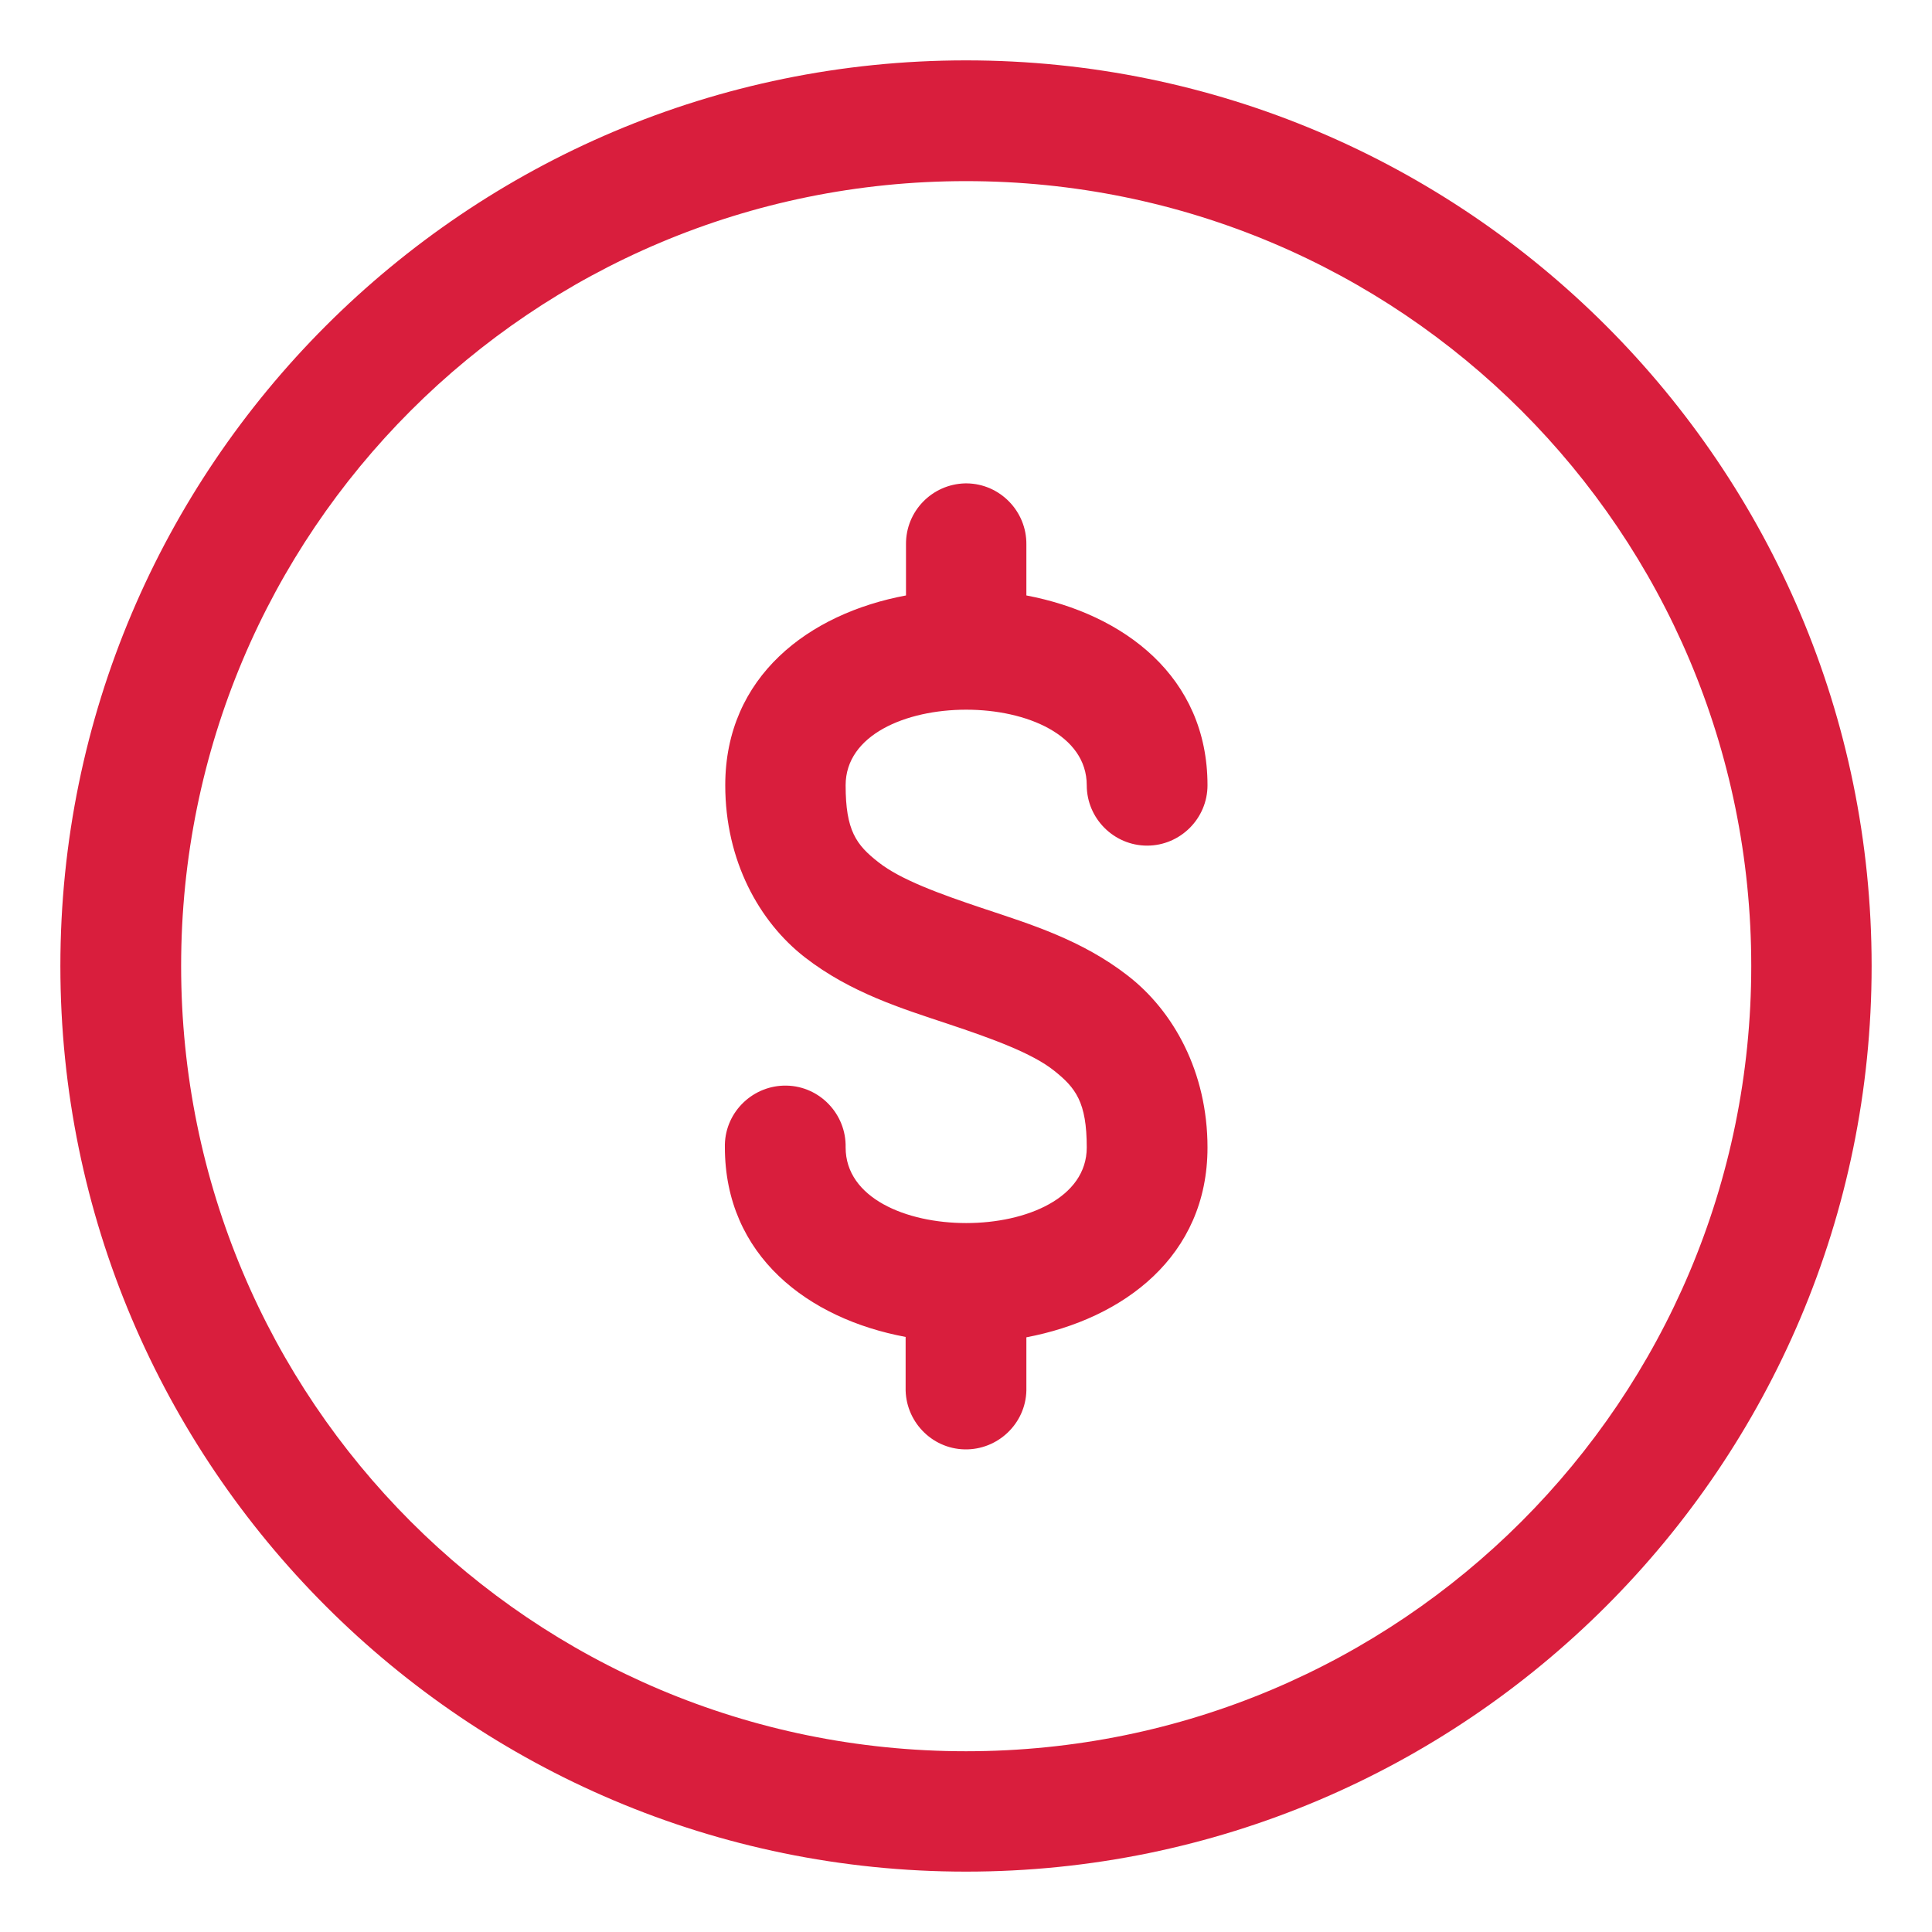 <?xml version="1.0" encoding="utf-8"?>
<!-- Generator: Adobe Illustrator 28.3.0, SVG Export Plug-In . SVG Version: 6.00 Build 0)  -->
<svg version="1.1" id="svg8" xmlns:svg="http://www.w3.org/2000/svg"
	 xmlns="http://www.w3.org/2000/svg" xmlns:xlink="http://www.w3.org/1999/xlink" x="0px" y="0px" viewBox="0 0 512 512"
	 style="enable-background:new 0 0 512 512;" xml:space="preserve">
<style type="text/css">
	.st0{fill:#D91E3D;}
</style>
<g id="layer2">
	<path id="path824" vector-effect="none" class="st0" d="M256,16C123.6,16,16,123.6,16,256s107.6,240,240,240s240-107.6,240-240
		S388.4,16,256,16L256,16z M256,48c115.1,0,208.1,92.9,208.1,208S371.1,464.1,256,464.1S48,371.1,48,256S140.9,48,256,48L256,48z
		 M255.8,128.1c-8.8,0.2-15.8,7.4-15.7,16.2v13.5c-25.8,4.8-47.9,21.5-47.9,50.3c0,20,9,36.2,21.1,45.6
		c12.1,9.4,25.8,13.6,37.8,17.6c12,4,22.4,7.8,28.2,12.4s8.7,8.4,8.7,20.4c0,26.7-63.9,26.7-63.9,0c0.2-8.8-6.8-16.2-15.6-16.4
		c-8.8-0.2-16.2,6.8-16.4,15.6c0,0.2,0,0.5,0,0.7c0,28.8,22.1,45.5,47.9,50.3v13.4c-0.2,8.8,6.8,16.2,15.6,16.4
		c8.8,0.2,16.2-6.8,16.4-15.6c0-0.2,0-0.5,0-0.7v-13.4c25.8-4.9,48-21.5,48-50.3c0-20-9-36.2-21.2-45.6
		c-12.1-9.4-25.8-13.6-37.8-17.6c-12-4-22.4-7.8-28.2-12.4c-5.9-4.6-8.7-8.4-8.7-20.4c0-26.7,63.9-26.7,63.9,0c0,8.8,7.2,16,16,16
		s16-7.2,16-16l0,0c0-28.8-22.2-45.4-48-50.3v-13.5c0.1-8.8-7-16.1-15.8-16.2C256.1,128.1,255.9,128.1,255.8,128.1L255.8,128.1z"/>
</g>
</svg>
